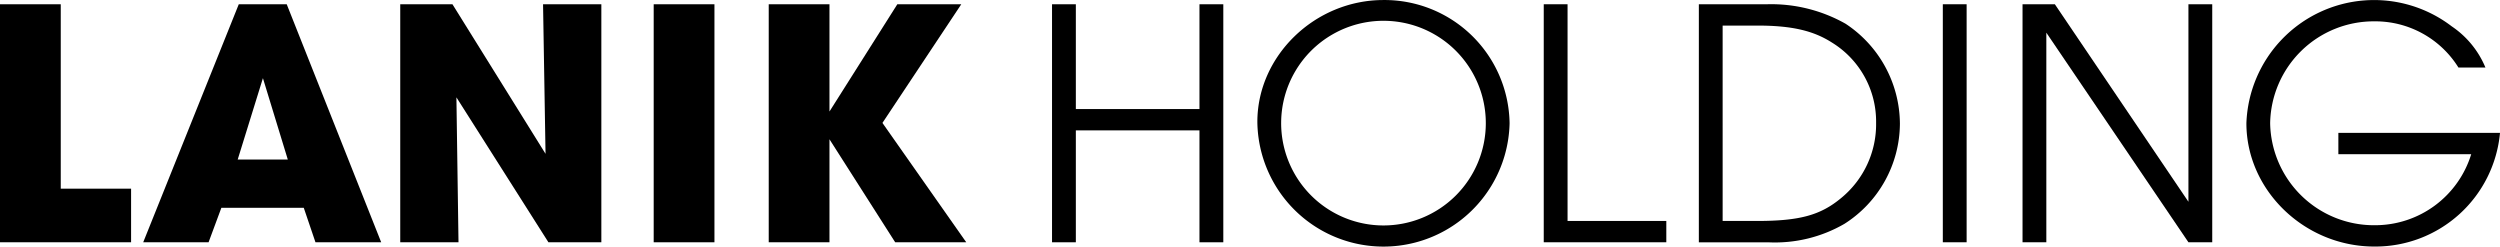 <svg xmlns="http://www.w3.org/2000/svg" xmlns:xlink="http://www.w3.org/1999/xlink" width="256.532" height="25.298" viewBox="0 0 256.532 25.298">
  <defs>
    <clipPath id="clip-path">
      <rect id="Rectangle_4" data-name="Rectangle 4" width="256.532" height="25.298" fill="#000"/>
    </clipPath>
  </defs>
  <g id="Group_3" data-name="Group 3" transform="translate(0 0)">
    <path id="Path_1" data-name="Path 1" d="M0,.895V25.318H13.451v-5.5H6.234V.895Z" transform="translate(0 -0.457)" fill="#000"/>
    <path id="Path_2" data-name="Path 2" d="M42.316,8.477l2.552,8.348h-5.14ZM39.838.895,30.032,25.318h6.707l1.312-3.536h8.457l1.2,3.536h6.744L44.759.895Z" transform="translate(-15.337 -0.457)" fill="#000"/>
    <path id="Path_3" data-name="Path 3" d="M98.59.895l.255,15.346L89.294.895H83.936V25.318h5.978L89.7,10.445l9.441,14.873h5.431V.895Z" transform="translate(-42.866 -0.457)" fill="#000"/>
    <rect id="Rectangle_2" data-name="Rectangle 2" width="6.234" height="24.423" transform="translate(67.077 0.438)" fill="#000"/>
    <path id="Path_4" data-name="Path 4" d="M174.406.895,167.443,11.9V.895H161.21V25.318h6.233V14.747l6.744,10.571h7.291l-8.6-12.248L180.968.895Z" transform="translate(-82.329 -0.457)" fill="#000"/>
    <path id="Path_5" data-name="Path 5" d="M235.754.895V11.647H223.068V.895h-2.443V25.318h2.443V13.835h12.686V25.318H238.2V.895Z" transform="translate(-112.673 -0.457)" fill="#000"/>
    <g id="Group_2" data-name="Group 2" transform="translate(0 0)">
      <g id="Group_1" data-name="Group 1" clip-path="url(#clip-path)">
        <path id="Path_6" data-name="Path 6" d="M289.564,12.649a12.943,12.943,0,0,1-25.882-.146c0-6.78,5.906-12.5,12.941-12.5a12.838,12.838,0,0,1,12.941,12.649m-23.44-.073a10.5,10.5,0,0,0,21,.11,10.5,10.5,0,0,0-21-.11" transform="translate(-134.661 0)" fill="#000"/>
        <path id="Path_7" data-name="Path 7" d="M323.741.894h2.443V23.13h10.134v2.187H323.741Z" transform="translate(-165.333 -0.457)" fill="#000"/>
        <path id="Path_8" data-name="Path 8" d="M356.269.894h7a15.509,15.509,0,0,1,8.056,2A12.363,12.363,0,0,1,376.9,13.142a12.258,12.258,0,0,1-5.687,10.28,14.212,14.212,0,0,1-7.8,1.9h-7.145Zm5.979,22.236c4.338,0,6.489-.583,8.6-2.333a9.788,9.788,0,0,0,3.609-7.728,9.513,9.513,0,0,0-4.52-8.238c-1.932-1.239-4.156-1.75-7.691-1.75h-3.536V23.13Z" transform="translate(-181.945 -0.457)" fill="#000"/>
        <rect id="Rectangle_3" data-name="Rectangle 3" width="2.443" height="24.423" transform="translate(199.358 0.437)" fill="#000"/>
        <path id="Path_9" data-name="Path 9" d="M424.15.894h3.317l13.706,20.267V.894h2.443V25.317h-2.443L426.592,3.81V25.317H424.15Z" transform="translate(-216.612 -0.457)" fill="#000"/>
        <path id="Path_10" data-name="Path 10" d="M497.115,13.633a12.841,12.841,0,0,1-12.9,11.665c-7.145,0-13.123-5.76-13.123-12.649A13.111,13.111,0,0,1,492.157,2.7a9.48,9.48,0,0,1,3.463,4.229h-2.77a10.049,10.049,0,0,0-8.639-4.739A10.628,10.628,0,0,0,473.53,12.649a10.653,10.653,0,0,0,10.79,10.461,10.313,10.313,0,0,0,9.842-7.29H480.529V13.633Z" transform="translate(-240.583 0)" fill="#000"/>
      </g>
    </g>
  </g>
</svg>
